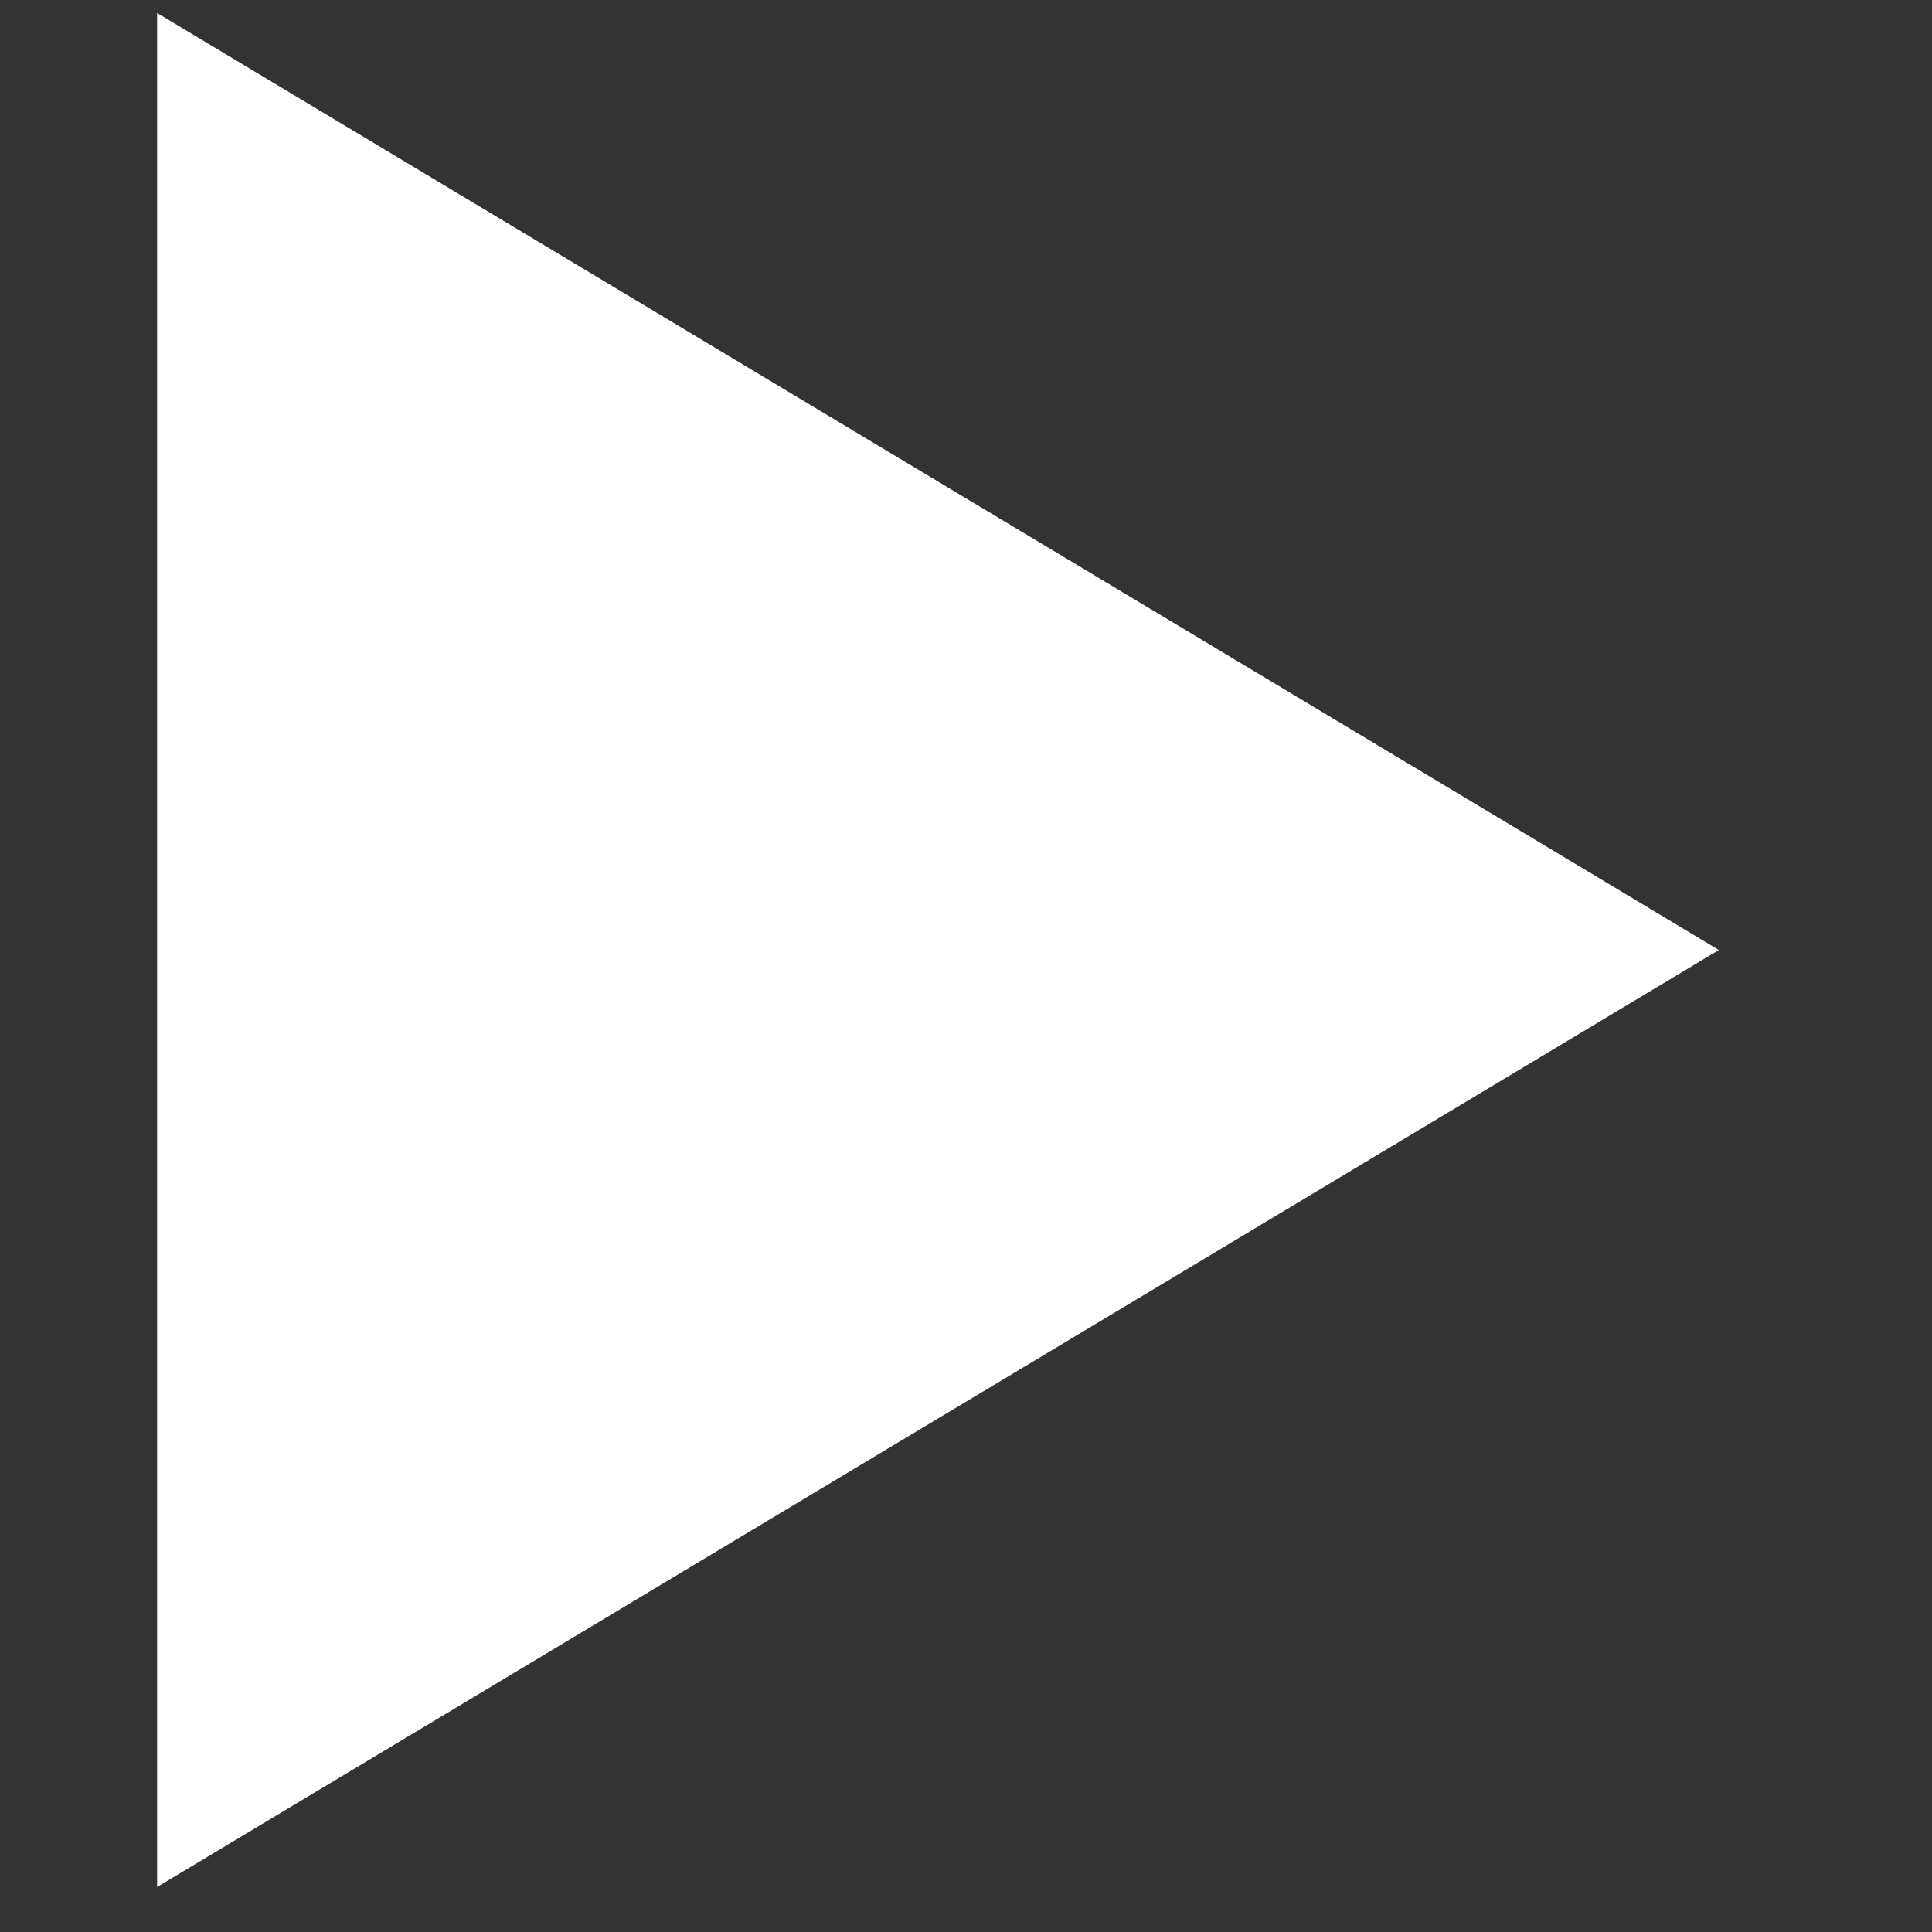 <svg width="25" height="25" viewBox="0 0 25 25" fill="none" xmlns="http://www.w3.org/2000/svg">
<rect x="0" y="0" width="25" height="25" fill="#333333" stroke="none"/>
<g clip-path="url(#clip0_1_129)">
<path d="M2.033 0.168L22.242 12.293L2.033 24.418V0.168Z" fill="white"/>
</g>
<defs>
<clipPath id="clip0_1_129">
<rect width="24.25" height="24.25" fill="white" transform="translate(0.011 0.168)"/>
</clipPath>
</defs>
</svg>
